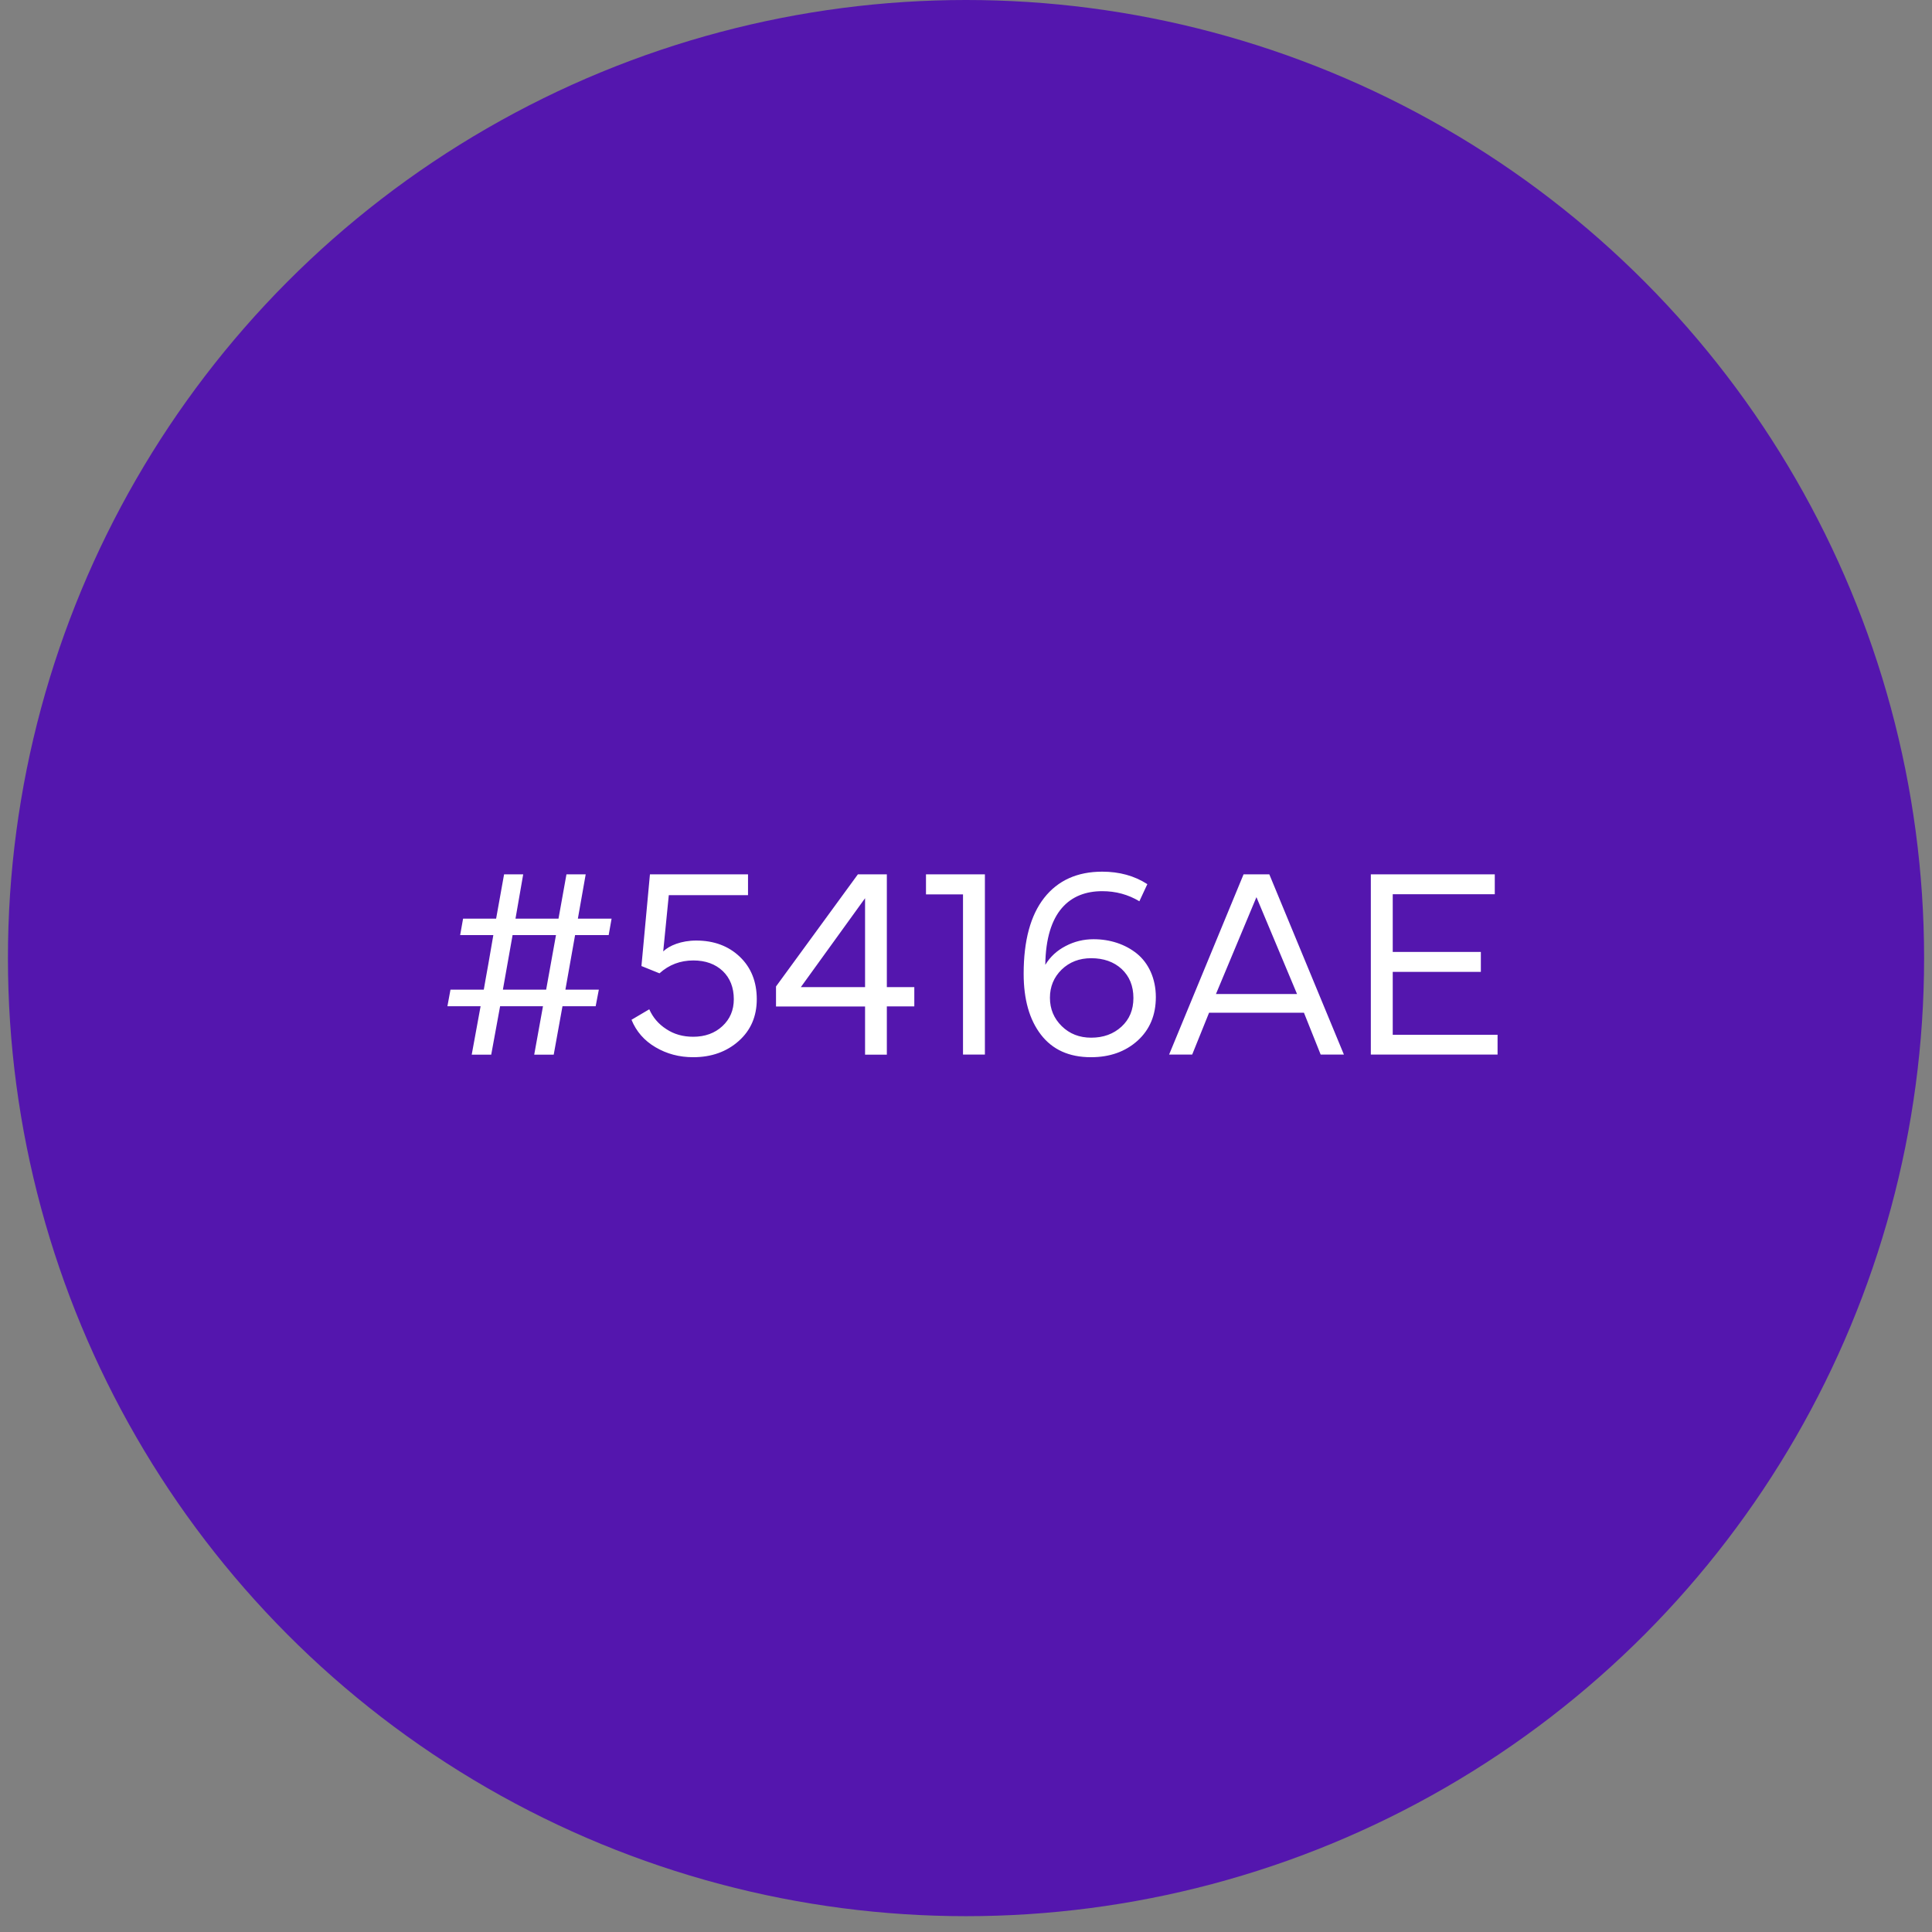 <svg xmlns="http://www.w3.org/2000/svg" width="115" height="115" viewBox="0 0 115 115" fill="none"><rect x="0" y="0" width="115" height="115" fill="#808080" stroke="none"/><circle cx="57.501" cy="57.029" r="57.029" fill="#5416AE"></circle><path d="M28.078 62.779L28.607 59.895H26.632L26.814 58.908H28.797C28.852 58.6 28.939 58.078 29.073 57.352C29.199 56.625 29.294 56.064 29.365 55.661H27.39L27.564 54.682H29.531L30.005 52.043H31.143L30.684 54.682H33.244L33.718 52.043H34.863L34.397 54.682H36.404L36.23 55.661H34.231L33.655 58.908H35.645L35.456 59.895H33.481L32.959 62.779H31.798L32.32 59.895H29.768L29.239 62.779H28.078ZM33.094 55.661H30.511L29.934 58.908H32.509L33.094 55.661ZM41.262 62.929C40.432 62.929 39.69 62.731 39.019 62.336C38.347 61.941 37.873 61.396 37.589 60.701L38.647 60.077C38.861 60.559 39.192 60.954 39.658 61.254C40.117 61.562 40.654 61.712 41.262 61.712C41.965 61.712 42.55 61.499 43 61.08C43.45 60.662 43.679 60.132 43.679 59.477C43.679 58.782 43.458 58.221 43.024 57.802C42.581 57.383 41.997 57.17 41.27 57.17C40.496 57.17 39.824 57.423 39.255 57.936L38.181 57.502L38.687 52.043H44.525V53.283H39.809L39.477 56.633C39.832 56.285 40.551 55.985 41.444 55.985C42.494 55.985 43.363 56.309 44.035 56.949C44.706 57.589 45.046 58.434 45.046 59.477C45.046 60.496 44.69 61.325 43.971 61.965C43.253 62.605 42.344 62.929 41.262 62.929ZM51.492 59.911H46.191V58.718L51.065 52.043H52.788V58.758H54.423V59.903H52.788V62.779H51.492V59.911ZM51.492 58.758V53.465L47.669 58.758H51.492ZM58.625 62.771H57.322V53.236H55.118V52.043H58.625V62.771ZM64.937 62.929C63.634 62.929 62.646 62.478 61.959 61.586C61.272 60.693 60.932 59.484 60.932 57.96C60.932 55.985 61.343 54.476 62.156 53.441C62.97 52.407 64.123 51.885 65.609 51.885C66.627 51.885 67.528 52.13 68.294 52.628L67.82 53.647C67.149 53.244 66.414 53.046 65.609 53.046C63.681 53.046 62.259 54.263 62.22 57.431C62.512 56.949 62.915 56.578 63.436 56.309C63.95 56.04 64.503 55.906 65.095 55.906C66.082 55.906 66.983 56.206 67.678 56.767C68.365 57.328 68.8 58.244 68.8 59.35C68.8 60.425 68.437 61.286 67.718 61.941C66.991 62.597 66.067 62.929 64.937 62.929ZM64.953 57.036C64.242 57.036 63.657 57.265 63.191 57.715C62.725 58.173 62.496 58.734 62.496 59.39C62.496 60.061 62.733 60.622 63.199 61.08C63.665 61.538 64.25 61.767 64.953 61.767C65.68 61.767 66.28 61.546 66.754 61.112C67.228 60.677 67.465 60.109 67.465 59.406C67.465 58.687 67.228 58.11 66.762 57.675C66.296 57.249 65.688 57.036 64.953 57.036ZM71.968 60.282L70.964 62.771H69.59L74.022 52.043H75.554L79.994 62.771H78.611L77.616 60.282H71.968ZM74.788 53.402L72.378 59.169H77.205L74.788 53.402ZM89.141 62.771H81.597V52.043H88.975V53.228H82.901V56.664H88.146V57.849H82.901V61.594H89.141V62.771Z" fill="white"></path></svg>
